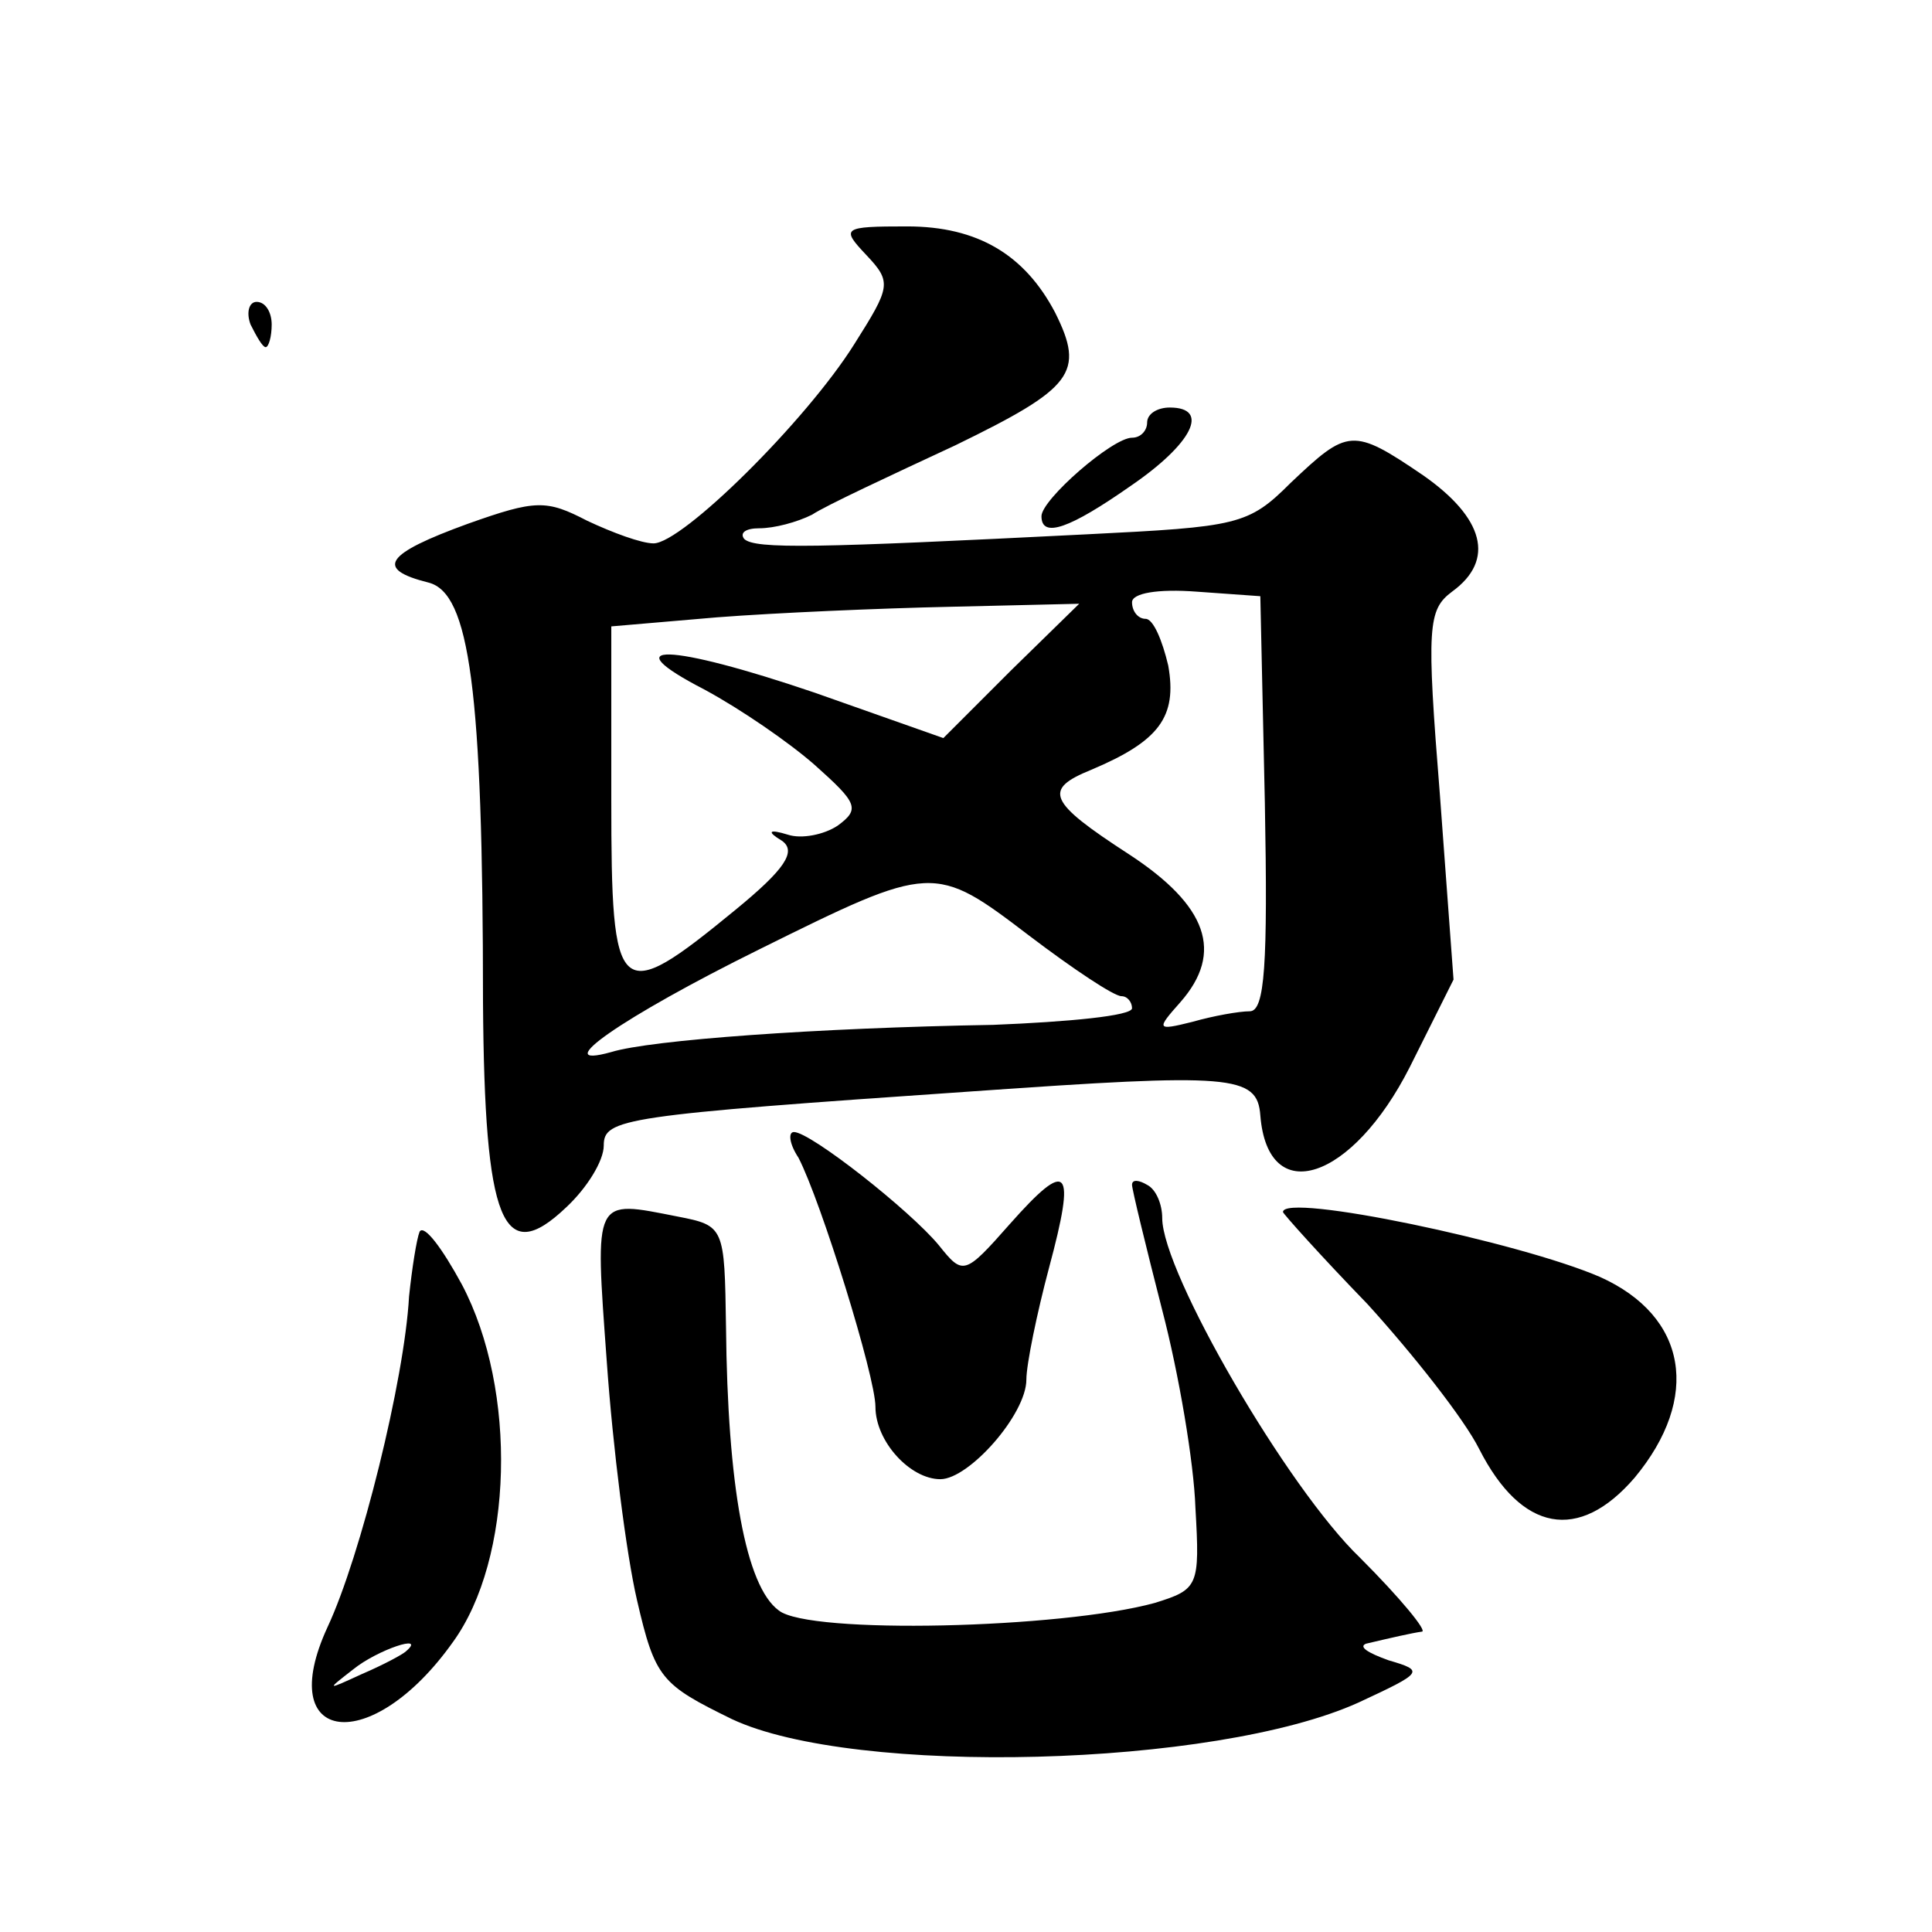 <?xml version="1.0" standalone="no"?>
<!DOCTYPE svg PUBLIC "-//W3C//DTD SVG 20010904//EN"
 "http://www.w3.org/TR/2001/REC-SVG-20010904/DTD/svg10.dtd">
<svg version="1.0" xmlns="http://www.w3.org/2000/svg"
 width="128pt" height="128pt" viewBox="0 0 128 128"
 preserveAspectRatio="xMidYMid meet">
<g transform="translate(0,128) scale(0.1,-0.1)"
fill="#0" stroke="none">
<path d="M574 1111 c17 -18 16 -21 -8 -59 -32 -51 -114 -132 -133 -132 -8 0 -27
7 -44 15 -27 14 -34 14 -79 -2 -55 -20 -62 -30 -26 -39 27 -7 36 -70 36 -278 1
-146 13 -176 55 -136 14 13 25 31 25 41 0 18 12 20 245 36 171 12 188 11 190 -16
5 -62 61 -43 99 32 l29 58 -9 122 c-9 112 -8 123 8 135 29 21 21 49 -19 77 -47
32 -50 31 -88 -5 -28 -28 -35 -29 -135 -34 -179 -9 -220 -10 -227 -3 -3 4 1 7 10
7 10 0 25 4 35 9 9 6 52 26 95 46 78 38 86 48 66 88 -20 38 -51 57 -98 57 -43 0
-44 -1 -27 -19z m264 -363 c2 -107 0 -138 -10 -138 -7 0 -24 -3 -38 -7 -24 -6 -24
-5 -8 13 29 33 18 64 -34 98 -54 35 -57 43 -25 56 45 19 57 35 51 69 -4 17 -10
31 -15 31 -5 0 -9 5 -9 11 0 6 17 9 43 7 l42 -3 3 -137z m-168 88 l-45 -45 -85
30 c-97 33 -135 34 -73 2 24 -13 56 -35 73 -50 28 -25 30 -29 15 -40 -9 -6 -24
-9 -33 -6 -13 4 -14 2 -4 -4 10 -7 2 -19 -31 -46 -78 -64 -82 -60 -82 73 l0 115
70 6 c39 3 108 6 155 7 l85 2 -45 -44z m12 -176 c29 -22 56 -40 61 -40 4 0 7 -4
7 -8 0 -5 -42 -9 -92 -11 -117 -2 -227 -10 -253 -18 -43 -12 7 23 98 68 115 57
116 57 179 9z M166 1065 c4 -8 8 -15 10 -15 2 0 4 7 4 15 0 8 -4 15 -10 15 -5 0
-7 -7 -4 -15z M760 1000 c0 -5 -4 -10 -10 -10 -13 0 -60 -41 -60 -52 0 -15 19 -8
59 20 41 28 53 52 26 52 -8 0 -15 -4 -15 -10z M529 513 c15 -29 51 -145 51 -165
0 -23 23 -48 43 -48 19 0 57 43 57 66 0 10 7 44 15 74 18 67 13 73 -26 29 -30 -34
-31 -34 -47 -14 -19 23 -85 75 -96 75 -4 0 -3 -8 3 -17z M750 495 c0 -3 9 -40 20
-83 11 -42 21 -101 22 -131 3 -52 2 -54 -27 -63 -62 -17 -229 -21 -249 -5 -22 16
-34 83 -35 188 -1 66 -1 67 -32 73 -56 11 -55 14 -47 -96 4 -57 13 -128 20 -158
12 -52 16 -56 63 -79 81 -38 320 -32 415 11 43 20 44 21 20 28 -14 5 -20 9 -15
11 17 4 30 7 37 8 4 0 -14 22 -41 49 -48 46 -131 189 -131 225 0 9 -4 19 -10 22
-5 3 -10 4 -10 0z M850 477 c0 -1 25 -29 56 -61 30 -33 64 -76 74 -96 28 -55 66
-62 103 -19 44 53 35 107 -23 133 -53 23 -210 56 -210 43z M278 464 c-2 -5 -5 -24
-7 -43 -3 -55 -32 -172 -54 -219 -36 -78 29 -86 83 -10 40 55 43 167 6 237 -13
24 -25 40 -28 35z m-9 -278 c-2 -2 -15 -9 -29 -15 -24 -11 -24 -11 -6 3 16 13 49
24 35 12z"/>
</g>
</svg>

